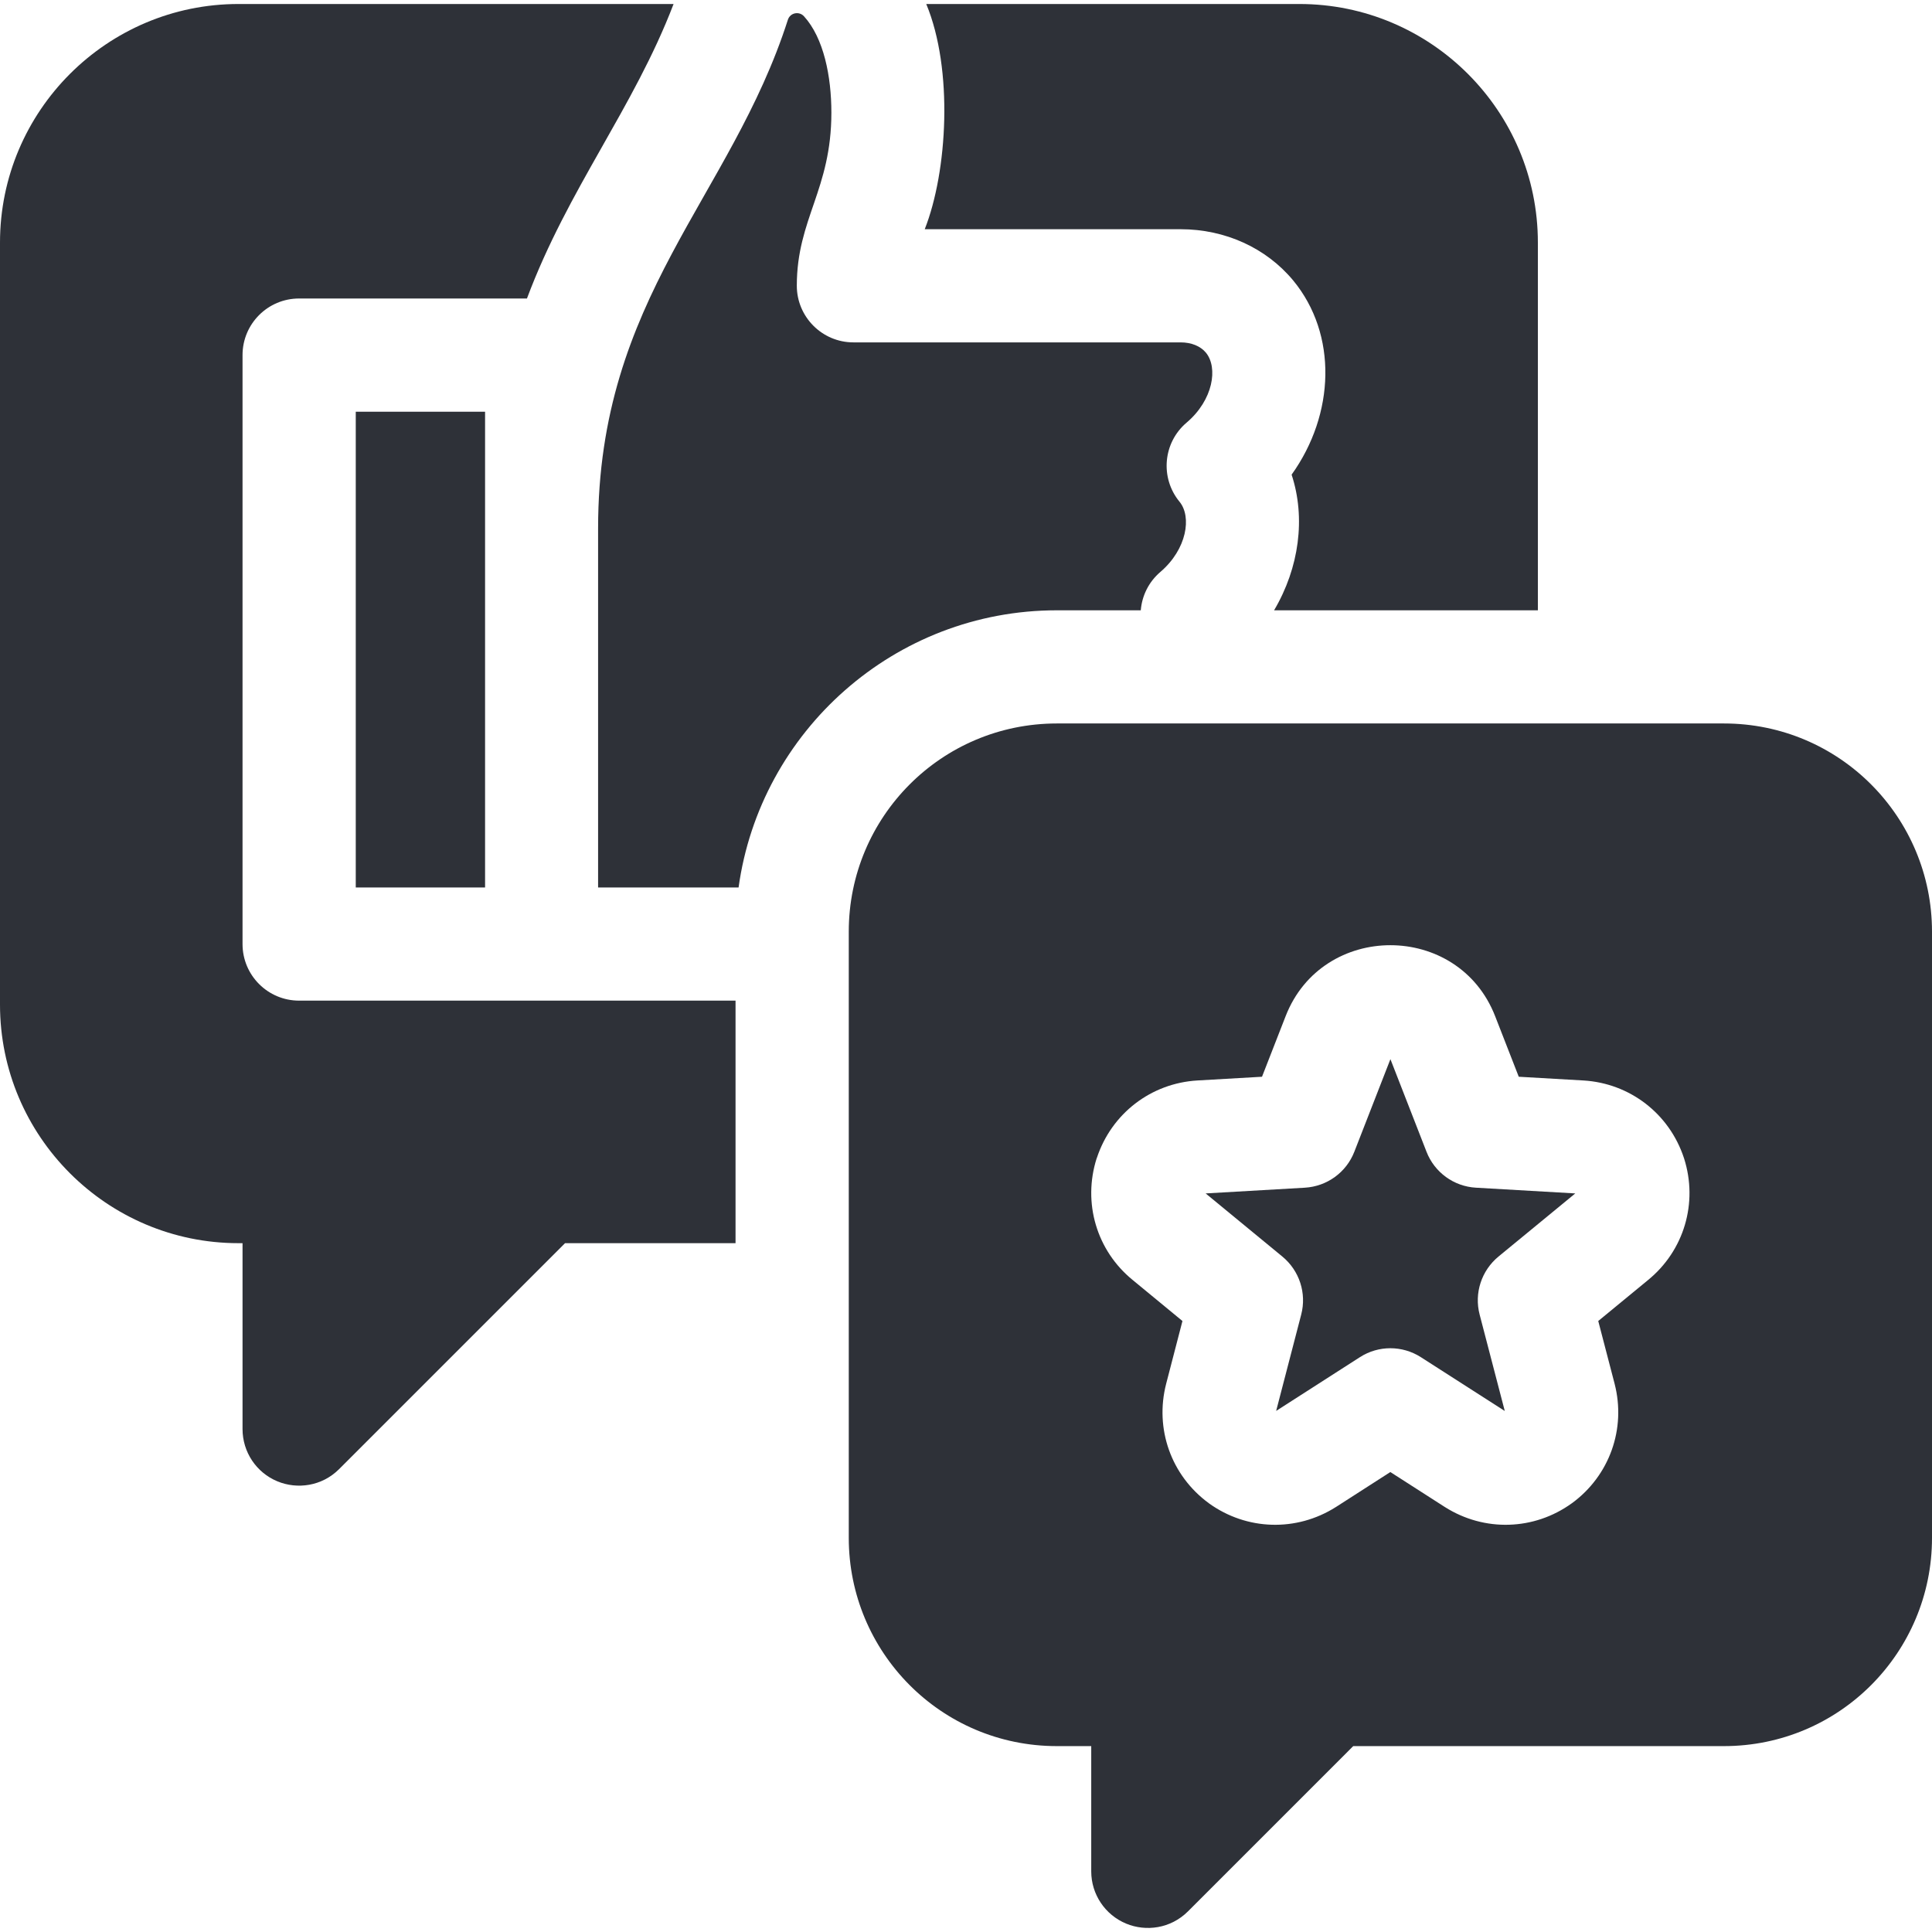 <?xml version="1.0" encoding="UTF-8"?> <svg xmlns="http://www.w3.org/2000/svg" width="28" height="28" viewBox="0 0 28 28" fill="none"><g clip-path="url(#clip0_108_13800)"><path d="M5.156 5.967H7.03V12.862H5.156V5.967Z" fill="#2E3138"></path><path d="M17.11 3.322C17.756 3.322 18.351 3.593 18.743 4.066C19.387 4.848 19.347 6.003 18.719 6.879C18.925 7.505 18.83 8.227 18.465 8.845H22.288V3.515C22.288 1.609 20.738 0.058 18.832 0.058H13.424C13.818 1.005 13.732 2.486 13.402 3.322H17.11Z" fill="#2E3138"></path><path d="M3.515 13.682V5.146C3.515 4.693 3.882 4.326 4.335 4.326H7.637C8.231 2.737 9.184 1.568 9.762 0.058H3.456C1.55 0.058 0 1.609 0 3.515V14.56C0 16.466 1.55 18.017 3.456 18.017H3.515V20.711C3.515 21.043 3.714 21.342 4.021 21.469C4.306 21.587 4.664 21.542 4.915 21.291L8.189 18.017H10.66V14.502H4.335C3.882 14.502 3.515 14.135 3.515 13.682Z" fill="#2E3138"></path><path d="M24.983 10.485H15.318C13.642 10.485 12.301 11.842 12.301 13.502V22.289C12.301 23.94 13.634 25.306 15.318 25.306H15.815V27.122C15.815 27.453 16.015 27.752 16.322 27.879C16.607 27.997 16.965 27.952 17.216 27.702L19.612 25.306H24.983C26.659 25.306 28 23.948 28 22.289V13.502C28 11.848 26.665 10.485 24.983 10.485ZM23.885 18.551L23.163 19.145L23.4 20.054C23.569 20.708 23.326 21.386 22.784 21.784C22.782 21.786 22.78 21.787 22.778 21.788C22.233 22.181 21.512 22.203 20.942 21.842C20.94 21.841 20.939 21.84 20.937 21.839L20.15 21.334L19.364 21.839C19.362 21.84 19.36 21.841 19.359 21.842C18.789 22.203 18.068 22.181 17.522 21.788C17.52 21.787 17.519 21.786 17.517 21.784C16.974 21.386 16.732 20.708 16.901 20.054L17.137 19.145L16.416 18.551C15.893 18.125 15.689 17.433 15.893 16.789C15.895 16.786 15.896 16.783 15.897 16.78C16.109 16.139 16.68 15.699 17.353 15.659L18.29 15.605L18.632 14.728C19.166 13.355 21.135 13.356 21.669 14.728L22.011 15.605L22.948 15.659C23.62 15.699 24.192 16.139 24.404 16.78C24.405 16.783 24.406 16.786 24.407 16.789C24.612 17.433 24.407 18.125 23.885 18.551Z" fill="#2E3138"></path><path d="M18.488 20.463L18.497 20.469L18.488 20.463L18.488 20.463Z" fill="#2E3138"></path><path d="M20.674 16.692L20.151 15.35L19.628 16.692C19.512 16.991 19.232 17.194 18.911 17.213L17.473 17.296L18.585 18.211C18.832 18.415 18.939 18.742 18.858 19.052L18.495 20.448L19.709 19.669C19.978 19.496 20.323 19.497 20.592 19.669L21.802 20.445L21.808 20.448L21.444 19.052C21.363 18.742 21.47 18.415 21.717 18.211L22.83 17.296L21.391 17.213C21.07 17.195 20.79 16.991 20.674 16.692Z" fill="#2E3138"></path><path d="M16.533 8.845C16.55 8.637 16.646 8.435 16.817 8.289C17.203 7.959 17.273 7.489 17.095 7.272C16.81 6.926 16.855 6.415 17.197 6.125C17.584 5.797 17.655 5.327 17.477 5.111C17.398 5.016 17.267 4.962 17.109 4.962H12.368C11.915 4.962 11.547 4.592 11.548 4.139C11.549 3.169 12.049 2.75 12.049 1.632C12.049 1.108 11.939 0.552 11.652 0.236C11.58 0.158 11.452 0.185 11.419 0.285C10.591 2.869 8.668 4.31 8.668 7.657V12.862H10.704C11.017 10.596 12.966 8.845 15.316 8.845H16.533V8.845Z" fill="#2E3138"></path></g><defs><clipPath id="clip0_108_13800"><rect width="28" height="28" fill="white"></rect></clipPath></defs></svg> 